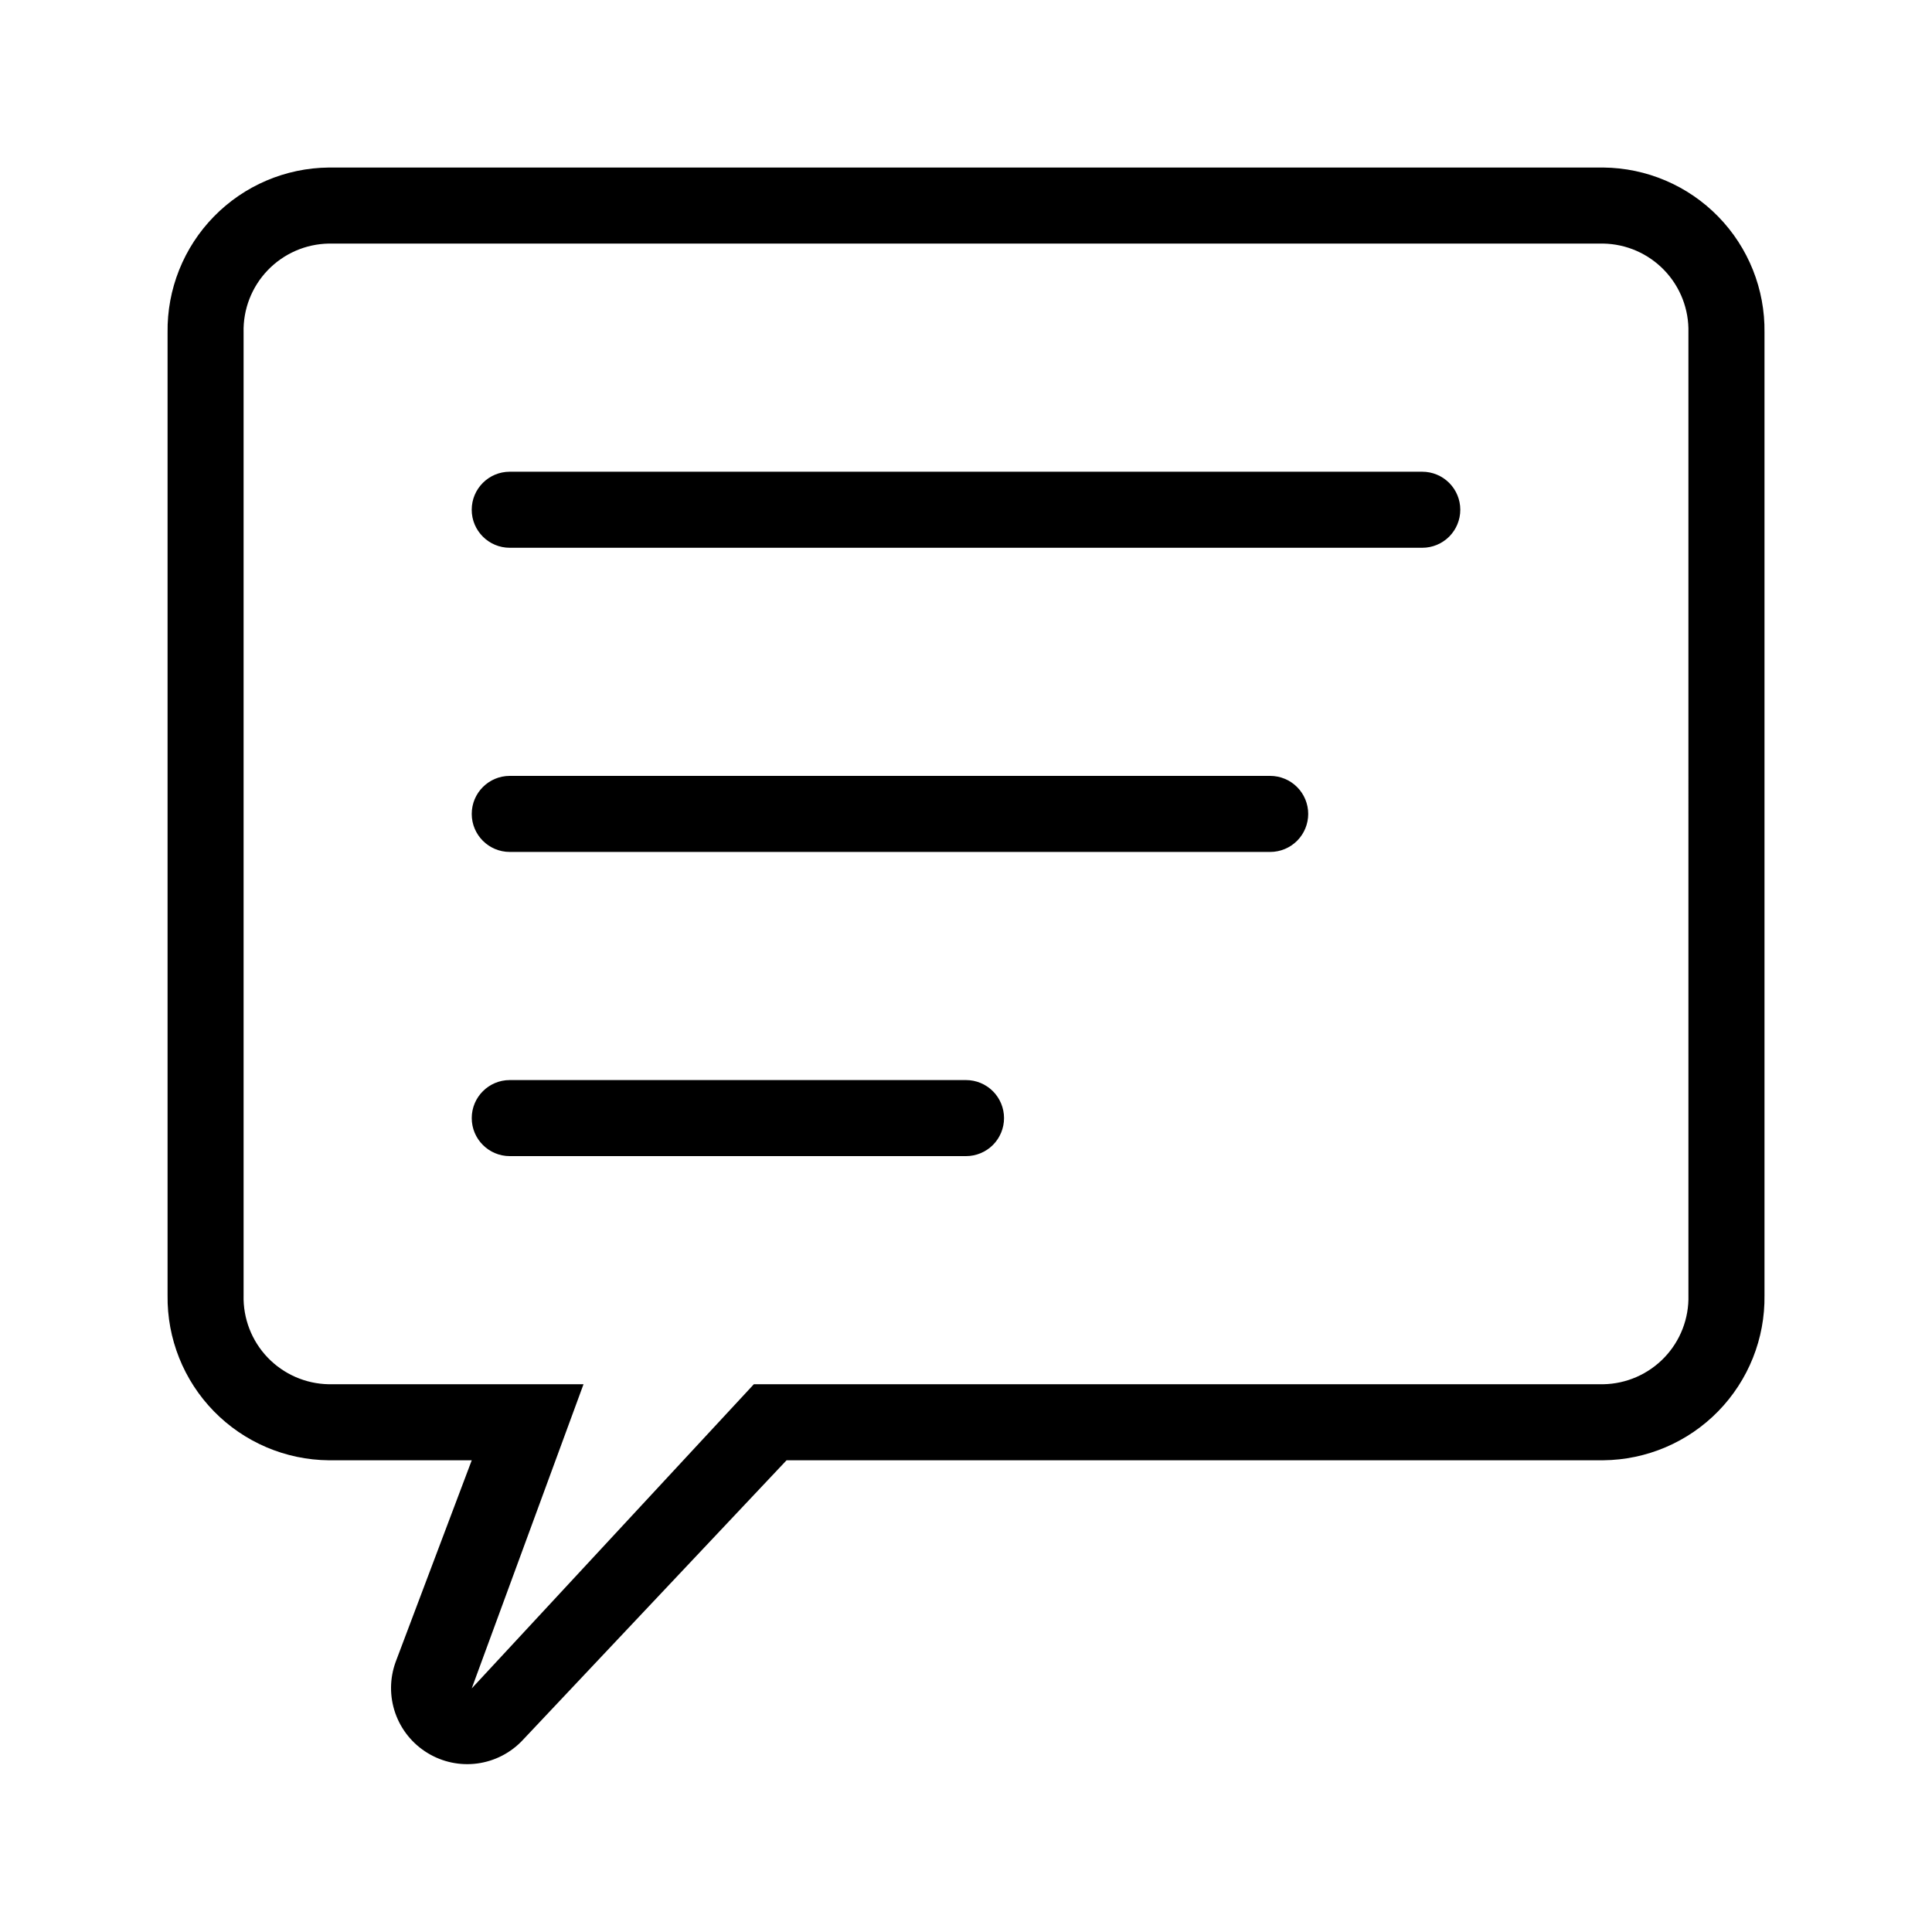 <?xml version="1.0" encoding="UTF-8"?>
<!-- Uploaded to: SVG Repo, www.svgrepo.com, Generator: SVG Repo Mixer Tools -->
<svg fill="#000000" width="800px" height="800px" version="1.1" viewBox="144 144 512 512" xmlns="http://www.w3.org/2000/svg">
 <path d="m568.88 188.4h-337.75c-11.473 0.105-22.43 4.781-30.449 12.988s-12.434 19.27-12.273 30.742v255.13c-0.16 11.473 4.254 22.535 12.273 30.746 8.02 8.207 18.977 12.879 30.449 12.984h37.887l-20.152 53.402v0.004c-1.613 4.387-1.648 9.195-0.105 13.609 1.543 4.41 4.574 8.148 8.57 10.57 3.953 2.41 8.617 3.387 13.203 2.762 4.586-0.625 8.82-2.809 11.988-6.188l69.926-74.16h216.44c11.473-0.105 22.434-4.777 30.449-12.984 8.02-8.211 12.438-19.273 12.273-30.746v-255.13c0.164-11.473-4.254-22.535-12.273-30.742-8.016-8.207-18.977-12.883-30.449-12.988zm22.57 298.86c0.164 6.129-2.129 12.066-6.371 16.496-4.238 4.426-10.07 6.977-16.199 7.082h-225.1l-74.766 80.609 29.625-80.609h-67.512c-6.129-0.105-11.961-2.656-16.199-7.082-4.238-4.43-6.531-10.367-6.371-16.496v-255.13c-0.16-6.129 2.133-12.066 6.371-16.492 4.238-4.43 10.07-6.981 16.199-7.086h337.75c6.129 0.105 11.961 2.656 16.199 7.086 4.242 4.426 6.535 10.363 6.371 16.492zm-60.457-208.17c0 2.672-1.062 5.234-2.949 7.125-1.891 1.887-4.453 2.949-7.125 2.949h-241.83c-5.566 0-10.078-4.512-10.078-10.074 0-5.566 4.512-10.078 10.078-10.078h241.83c2.672 0 5.234 1.062 7.125 2.953 1.887 1.887 2.949 4.449 2.949 7.125zm-40.305 80.609c0 2.672-1.062 5.234-2.949 7.125-1.891 1.887-4.453 2.949-7.125 2.949h-201.52c-5.566 0-10.078-4.512-10.078-10.074 0-5.566 4.512-10.078 10.078-10.078h201.52c2.672 0 5.234 1.062 7.125 2.953 1.887 1.887 2.949 4.449 2.949 7.125zm-80.609 80.609c0 2.672-1.062 5.234-2.949 7.125-1.891 1.887-4.453 2.949-7.125 2.949h-120.91c-5.566 0-10.078-4.512-10.078-10.074 0-5.566 4.512-10.078 10.078-10.078h120.91c2.672 0 5.234 1.062 7.125 2.953 1.887 1.887 2.949 4.453 2.949 7.125z"/>
</svg>